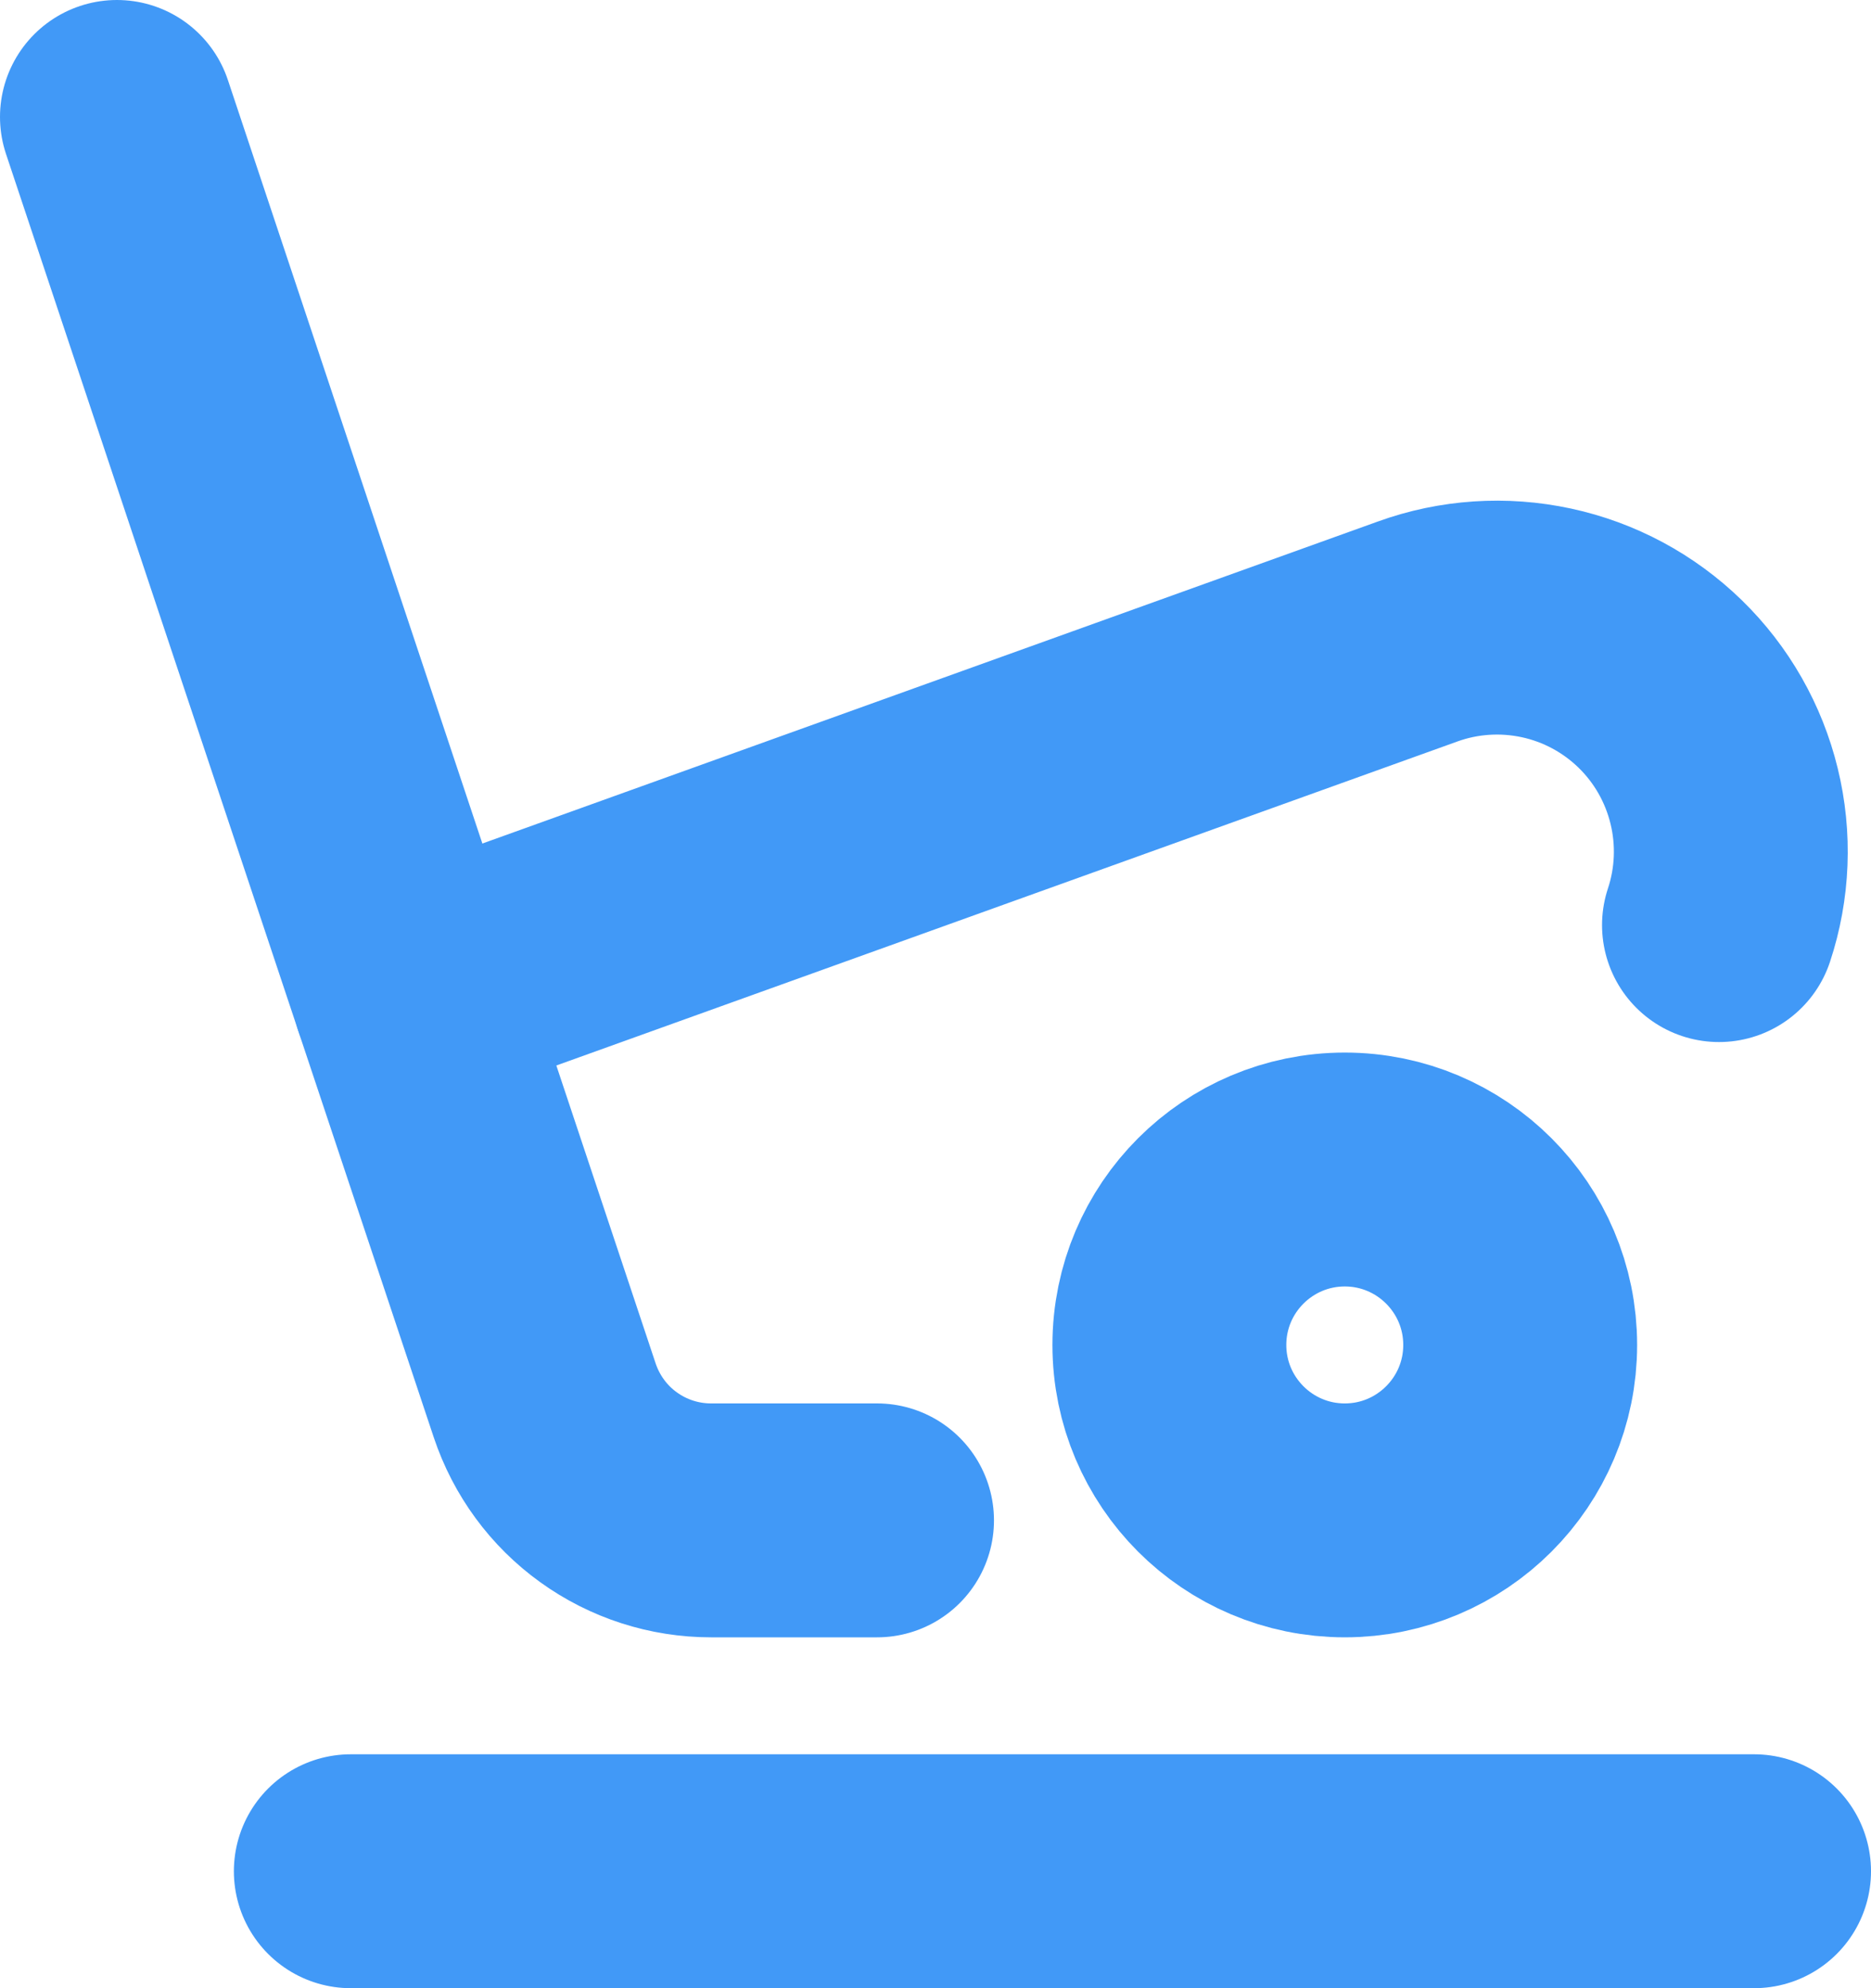 <svg width="16" height="17" viewBox="0 0 16 17" fill="none" xmlns="http://www.w3.org/2000/svg">
<path d="M3 16H15" stroke="#4199F7" stroke-width="2" stroke-linecap="round" stroke-linejoin="round"/>
<path d="M1 1L4.658 11.974C4.758 12.273 4.948 12.533 5.204 12.717C5.459 12.901 5.766 13 6.081 13H7.5" stroke="#4199F7" stroke-width="2" stroke-linecap="round" stroke-linejoin="round"/>
<path d="M14.7 7.91C14.818 7.554 14.833 7.171 14.744 6.807C14.655 6.442 14.466 6.11 14.197 5.848C13.928 5.586 13.591 5.405 13.224 5.326C12.857 5.247 12.475 5.272 12.122 5.4L3.5 8.5" stroke="#4199F7" stroke-width="2" stroke-linecap="round" stroke-linejoin="round"/>
<path d="M13 11.5C13 12.328 12.328 13 11.5 13C10.672 13 10 12.328 10 11.5C10 10.672 10.672 10 11.5 10C12.328 10 13 10.672 13 11.5Z" stroke="#4199F7" stroke-width="2" stroke-linecap="round" stroke-linejoin="round"/>
</svg>

